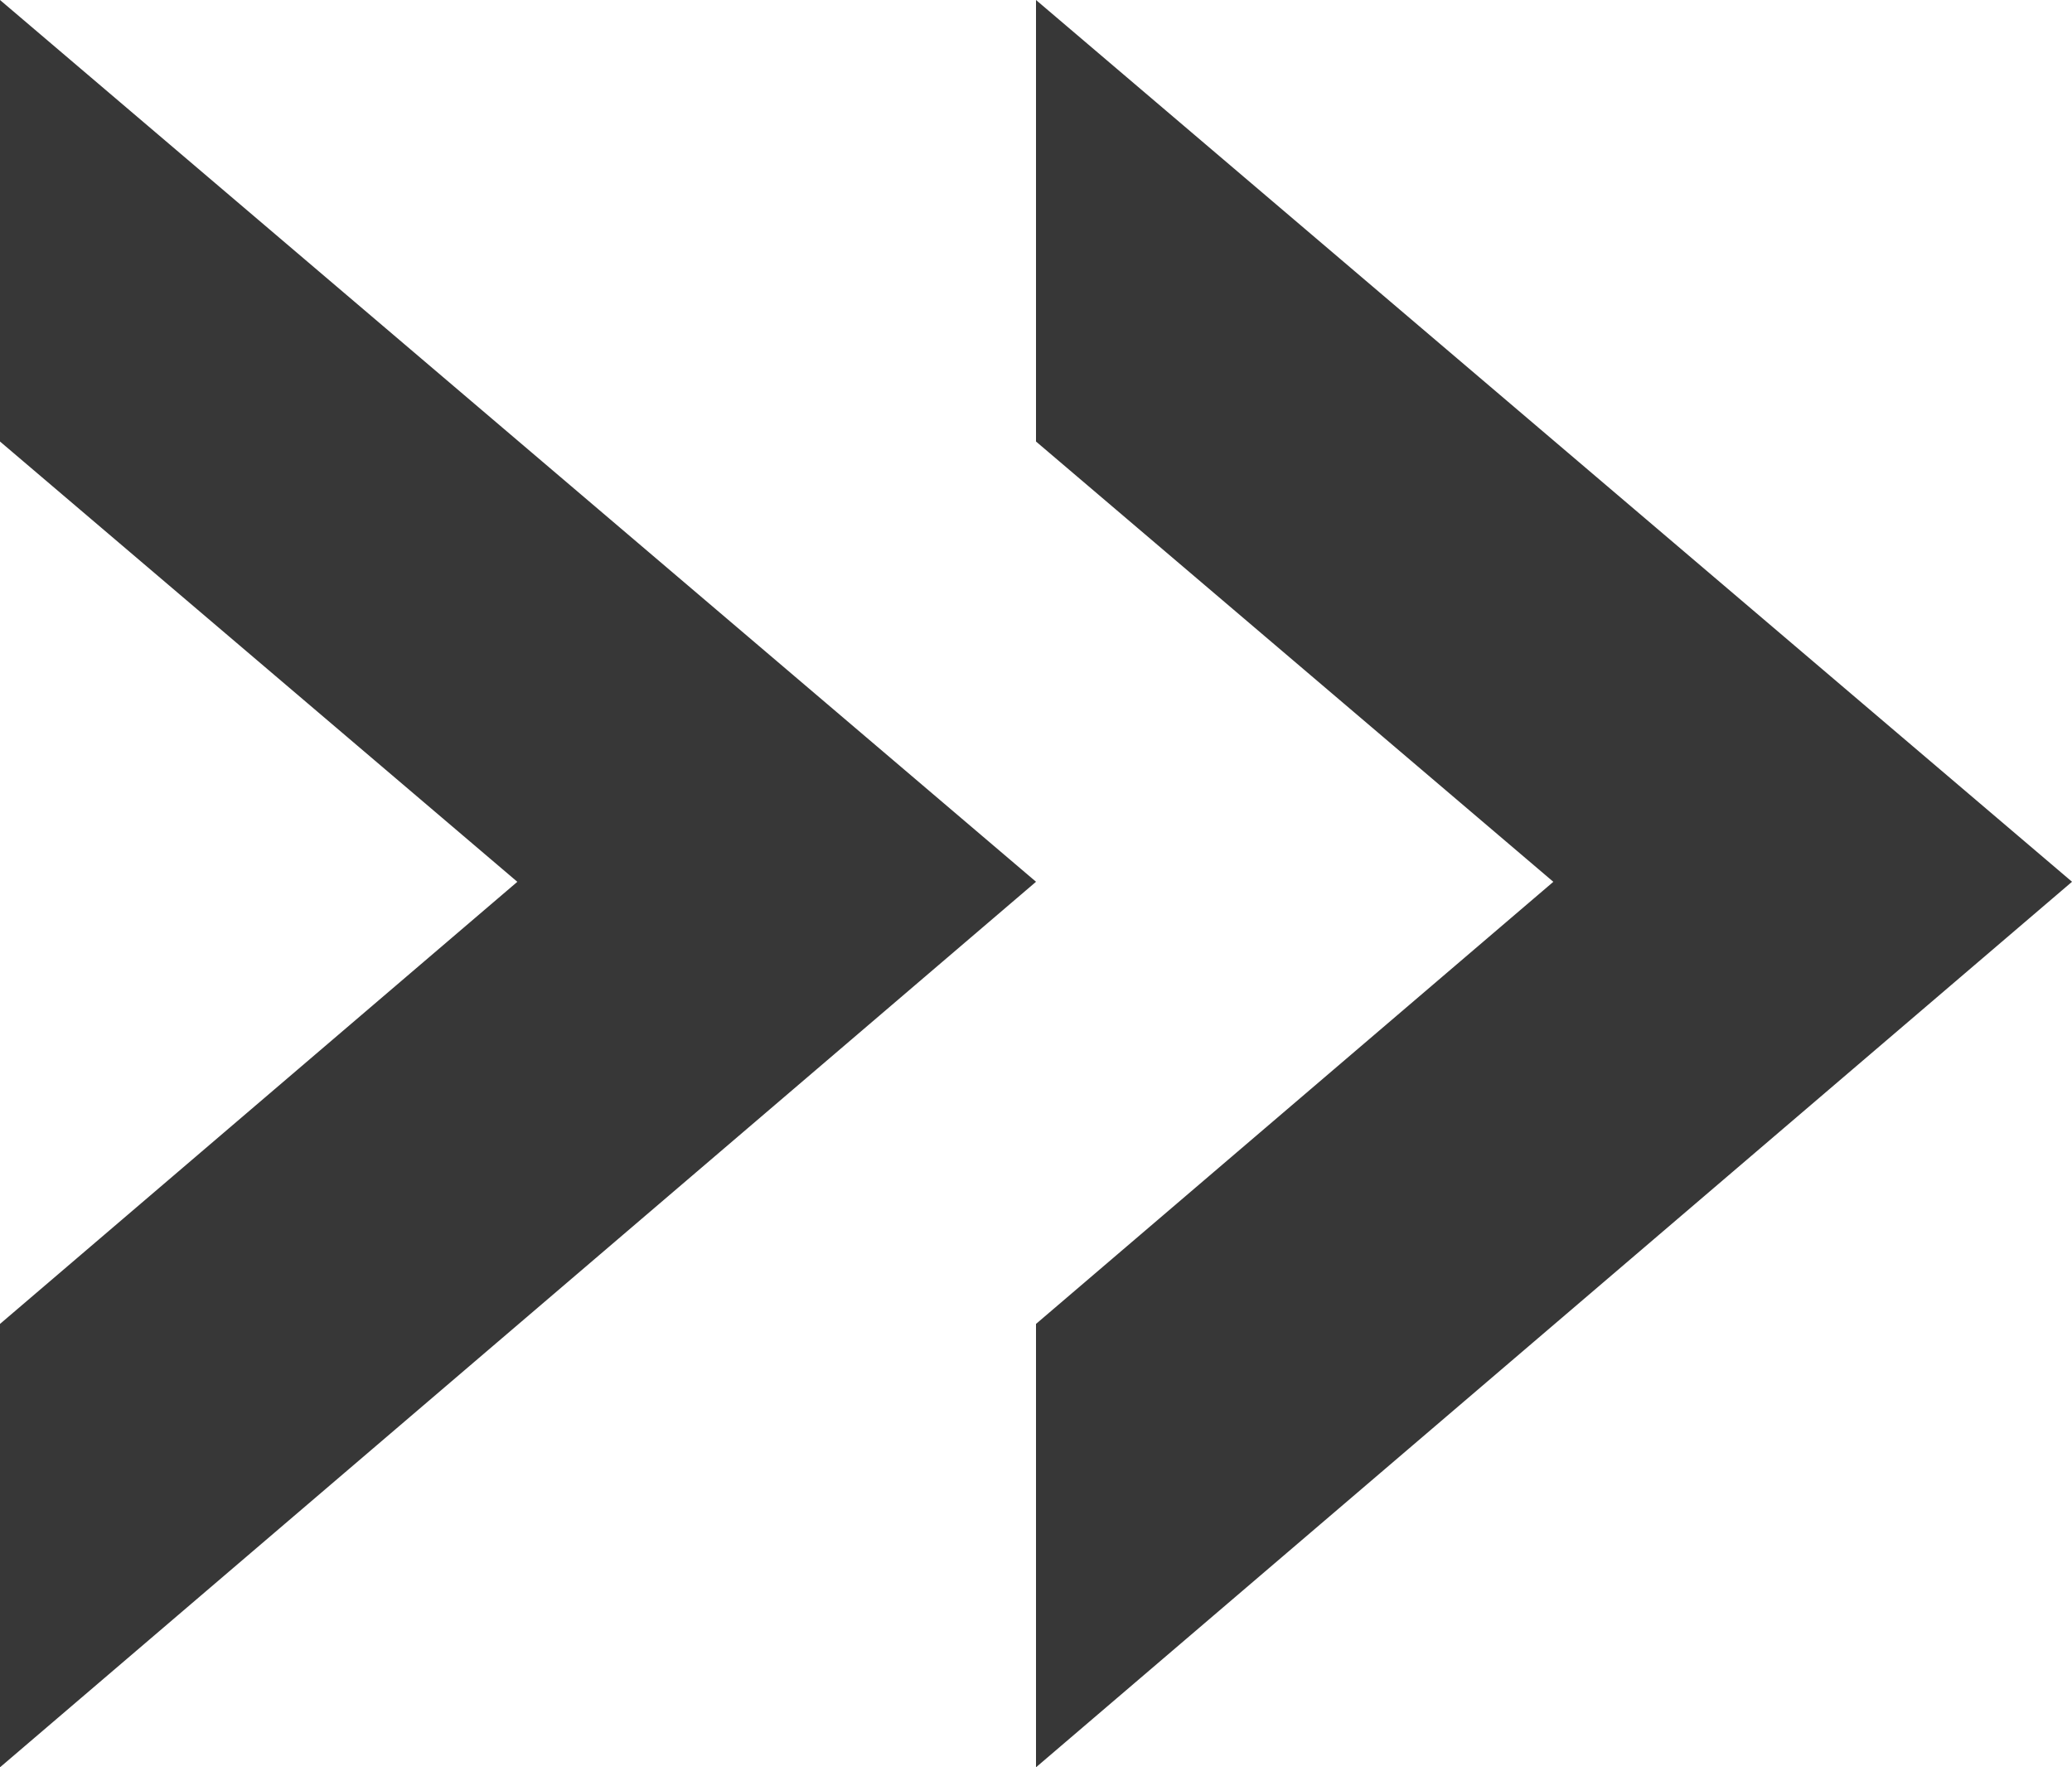 <svg xmlns="http://www.w3.org/2000/svg" width="34" height="29" viewBox="0 0 34 29" fill="none"><g clip-path="url(#clip0_10751_187)"><path d="M25.813 14.089L17.5 7.014L17.5 1.082L33.23 14.47L17.5 27.915L17.5 21.955L25.814 14.85L26.259 14.469L25.813 14.089Z" fill="#373737" stroke="#373737"></path></g><g clip-path="url(#clip1_10751_187)"><path d="M8.813 14.089L0.5 7.014L0.5 1.082L16.23 14.47L0.5 27.915L0.5 21.955L8.814 14.85L9.259 14.469L8.813 14.089Z" fill="#373737" stroke="#373737"></path></g><defs><clipPath id="clip0_10751_187"><rect width="29" height="17" fill="white" transform="translate(17 29) rotate(-90)"></rect></clipPath><clipPath id="clip1_10751_187"><rect width="29" height="17" fill="white" transform="translate(0 29) rotate(-90)"></rect></clipPath></defs></svg>